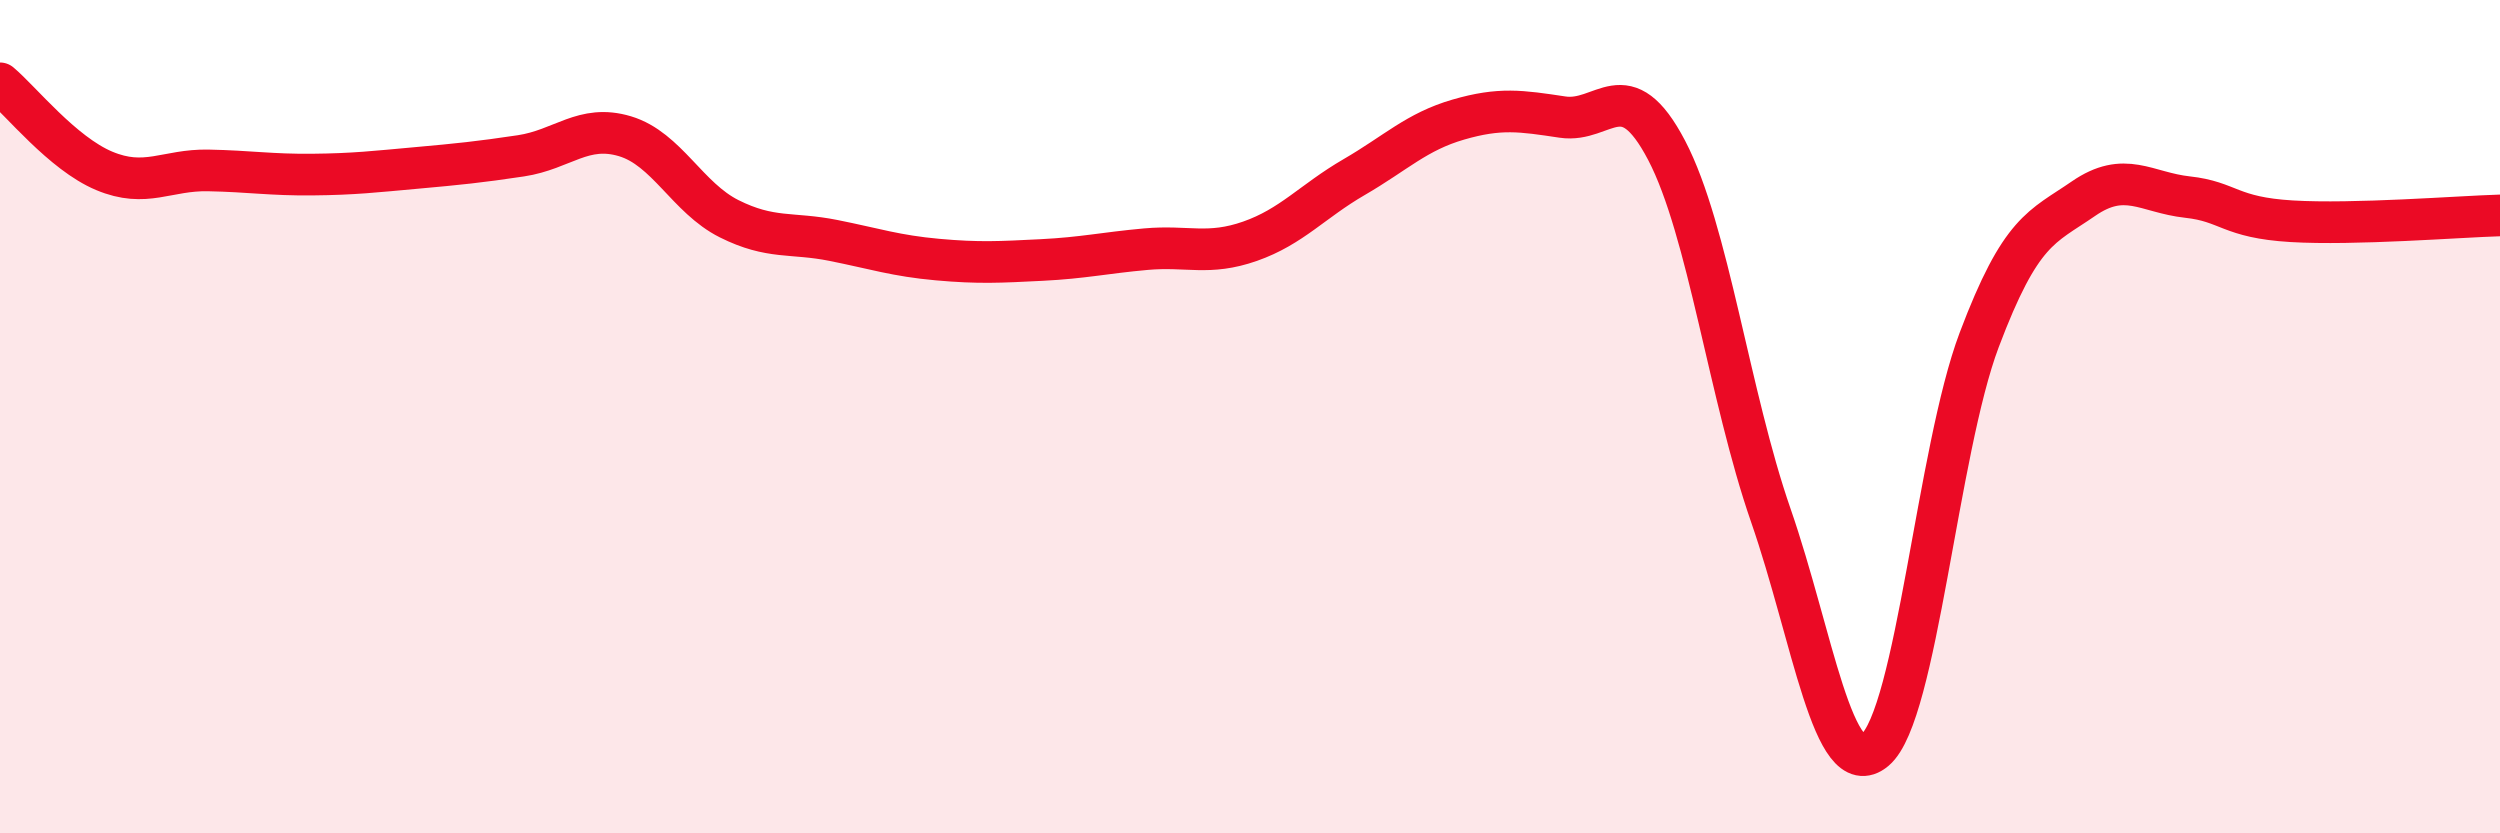 
    <svg width="60" height="20" viewBox="0 0 60 20" xmlns="http://www.w3.org/2000/svg">
      <path
        d="M 0,2 C 0.5,2.42 1.5,3.68 2.5,4.1 C 3.5,4.52 4,4.07 5,4.09 C 6,4.11 6.5,4.2 7.5,4.19 C 8.5,4.18 9,4.12 10,4.03 C 11,3.94 11.5,3.89 12.5,3.74 C 13.5,3.59 14,2.97 15,3.27 C 16,3.57 16.5,4.75 17.5,5.25 C 18.5,5.75 19,5.57 20,5.77 C 21,5.97 21.5,6.14 22.5,6.23 C 23.5,6.32 24,6.29 25,6.24 C 26,6.19 26.5,6.07 27.5,5.98 C 28.5,5.89 29,6.14 30,5.79 C 31,5.44 31.5,4.83 32.5,4.25 C 33.5,3.67 34,3.16 35,2.87 C 36,2.58 36.5,2.66 37.5,2.81 C 38.5,2.96 39,1.7 40,3.61 C 41,5.52 41.5,9.49 42.5,12.37 C 43.5,15.25 44,18.84 45,18 C 46,17.16 46.5,10.81 47.5,8.16 C 48.5,5.51 49,5.46 50,4.77 C 51,4.08 51.5,4.62 52.5,4.73 C 53.5,4.84 53.5,5.22 55,5.31 C 56.5,5.4 59,5.2 60,5.17L60 20L0 20Z"
        fill="#EB0A25"
        opacity="0.1"
        stroke-linecap="round"
        stroke-linejoin="round"
      />
      <path
        d="M 0,2 C 0.5,2.42 1.5,3.68 2.5,4.1 C 3.5,4.52 4,4.07 5,4.09 C 6,4.11 6.5,4.2 7.5,4.19 C 8.5,4.18 9,4.12 10,4.03 C 11,3.94 11.5,3.89 12.5,3.74 C 13.5,3.59 14,2.97 15,3.27 C 16,3.57 16.5,4.75 17.5,5.25 C 18.5,5.75 19,5.57 20,5.77 C 21,5.97 21.5,6.14 22.5,6.23 C 23.5,6.32 24,6.29 25,6.24 C 26,6.19 26.5,6.07 27.5,5.98 C 28.5,5.89 29,6.14 30,5.79 C 31,5.44 31.5,4.83 32.5,4.25 C 33.5,3.67 34,3.16 35,2.87 C 36,2.58 36.5,2.66 37.5,2.81 C 38.5,2.96 39,1.7 40,3.61 C 41,5.52 41.5,9.49 42.5,12.37 C 43.5,15.25 44,18.84 45,18 C 46,17.16 46.5,10.81 47.5,8.16 C 48.5,5.51 49,5.46 50,4.77 C 51,4.08 51.5,4.62 52.5,4.73 C 53.5,4.84 53.5,5.22 55,5.31 C 56.5,5.4 59,5.2 60,5.17"
        stroke="#EB0A25"
        stroke-width="1"
        fill="none"
        stroke-linecap="round"
        stroke-linejoin="round"
      />
    </svg>
  